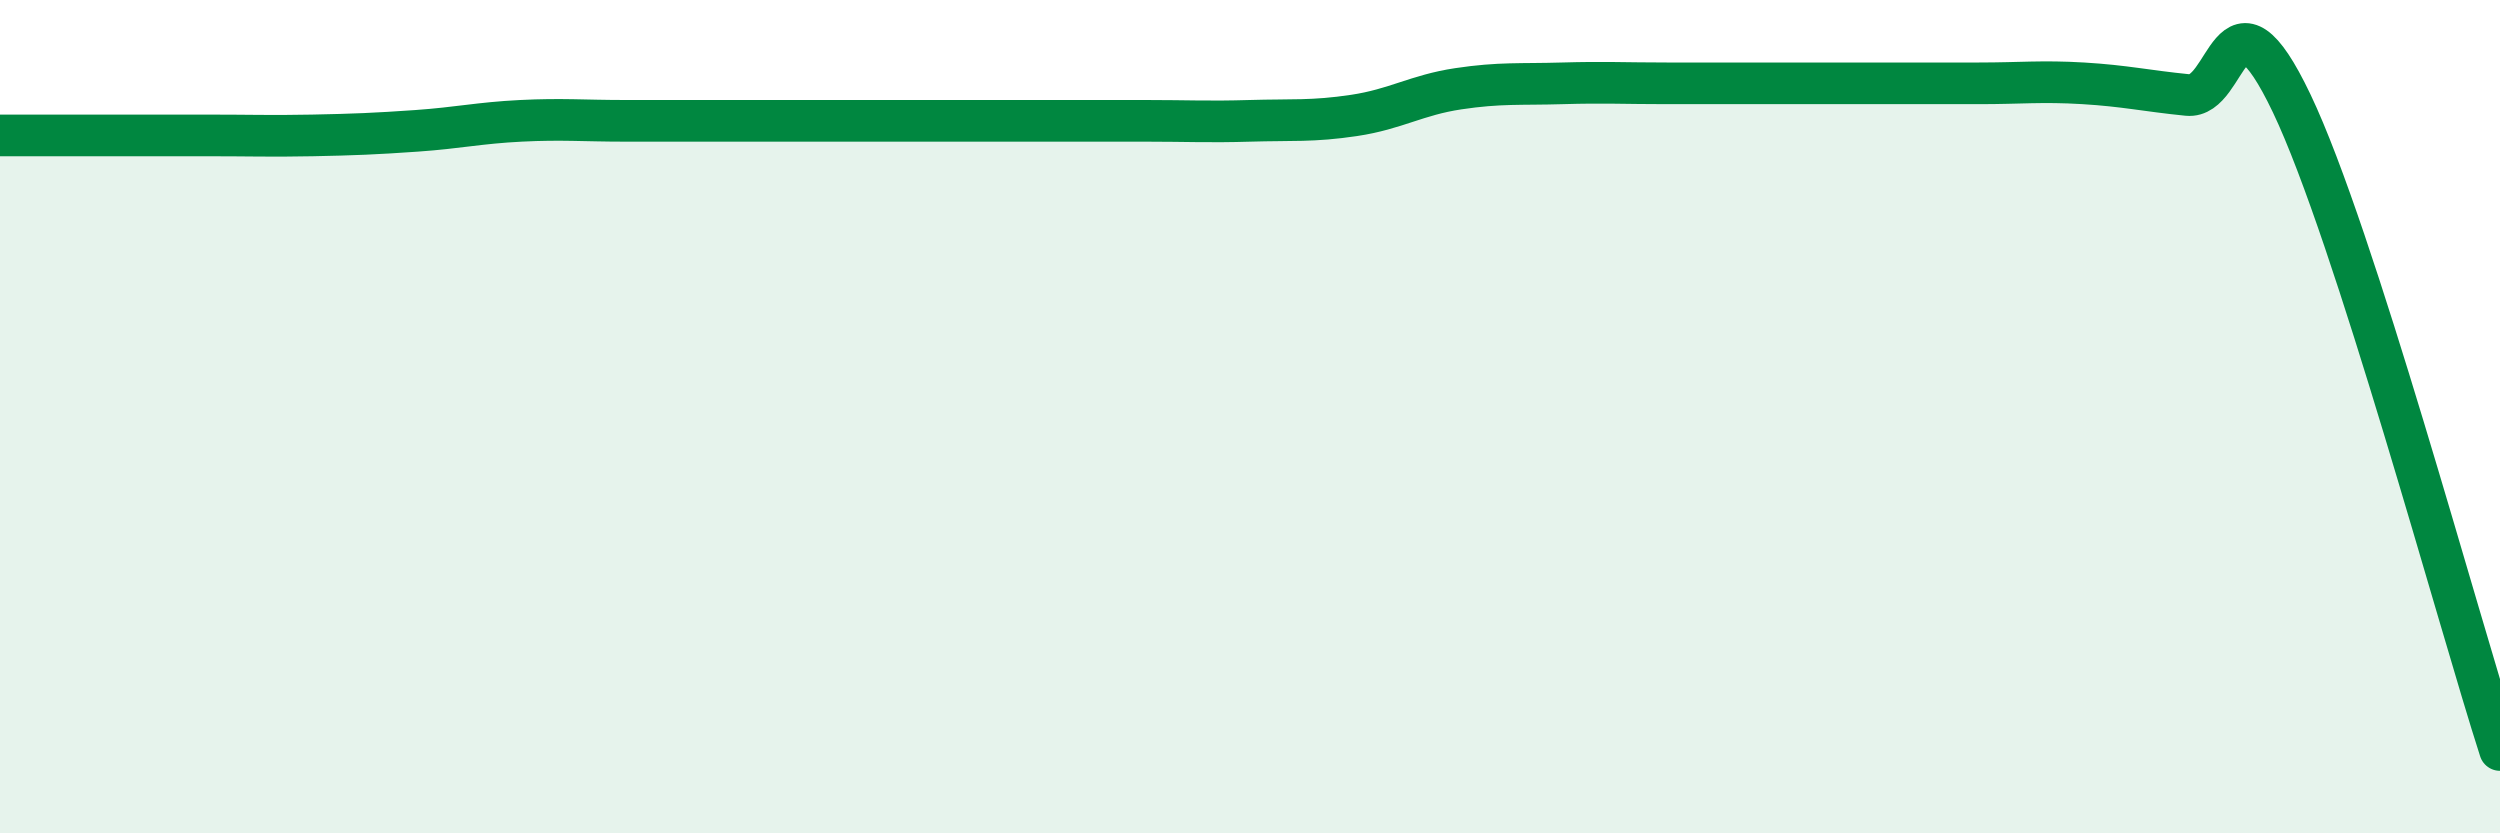 
    <svg width="60" height="20" viewBox="0 0 60 20" xmlns="http://www.w3.org/2000/svg">
      <path
        d="M 0,3.25 C 0.5,3.25 1.5,3.25 2.5,3.25 C 3.5,3.25 4,3.25 5,3.25 C 6,3.25 6.5,3.27 7.5,3.25 C 8.5,3.23 9,3.21 10,3.14 C 11,3.07 11.5,2.95 12.5,2.9 C 13.5,2.85 14,2.9 15,2.9 C 16,2.9 16.5,2.9 17.5,2.9 C 18.5,2.9 19,2.9 20,2.9 C 21,2.9 21.5,2.9 22.5,2.9 C 23.5,2.9 24,2.9 25,2.9 C 26,2.9 26.5,2.9 27.5,2.9 C 28.5,2.9 29,2.93 30,2.9 C 31,2.87 31.5,2.92 32.5,2.77 C 33.5,2.62 34,2.28 35,2.13 C 36,1.98 36.5,2.03 37.5,2 C 38.5,1.97 39,2 40,2 C 41,2 41.5,2 42.5,2 C 43.5,2 44,2 45,2 C 46,2 46.5,2 47.5,2 C 48.5,2 49,1.94 50,2 C 51,2.06 51.5,2.18 52.5,2.28 C 53.5,2.38 53.5,-0.66 55,2.48 C 56.5,5.62 59,14.9 60,18L60 20L0 20Z"
        fill="#008740"
        opacity="0.1"
        stroke-linecap="round"
        stroke-linejoin="round"
      />
      <path
        d="M 0,3.25 C 0.5,3.25 1.5,3.25 2.5,3.25 C 3.5,3.25 4,3.25 5,3.25 C 6,3.25 6.5,3.27 7.5,3.25 C 8.5,3.23 9,3.21 10,3.14 C 11,3.07 11.5,2.95 12.5,2.9 C 13.5,2.85 14,2.9 15,2.9 C 16,2.9 16.5,2.9 17.5,2.9 C 18.5,2.9 19,2.9 20,2.9 C 21,2.9 21.5,2.9 22.5,2.9 C 23.5,2.9 24,2.9 25,2.9 C 26,2.9 26.5,2.9 27.5,2.9 C 28.5,2.9 29,2.93 30,2.9 C 31,2.87 31.5,2.92 32.5,2.77 C 33.5,2.62 34,2.28 35,2.13 C 36,1.98 36.5,2.03 37.5,2 C 38.5,1.97 39,2 40,2 C 41,2 41.5,2 42.5,2 C 43.5,2 44,2 45,2 C 46,2 46.5,2 47.5,2 C 48.5,2 49,1.94 50,2 C 51,2.06 51.5,2.18 52.5,2.28 C 53.5,2.38 53.5,-0.66 55,2.48 C 56.5,5.62 59,14.9 60,18"
        stroke="#008740"
        stroke-width="1"
        fill="none"
        stroke-linecap="round"
        stroke-linejoin="round"
      />
    </svg>
  